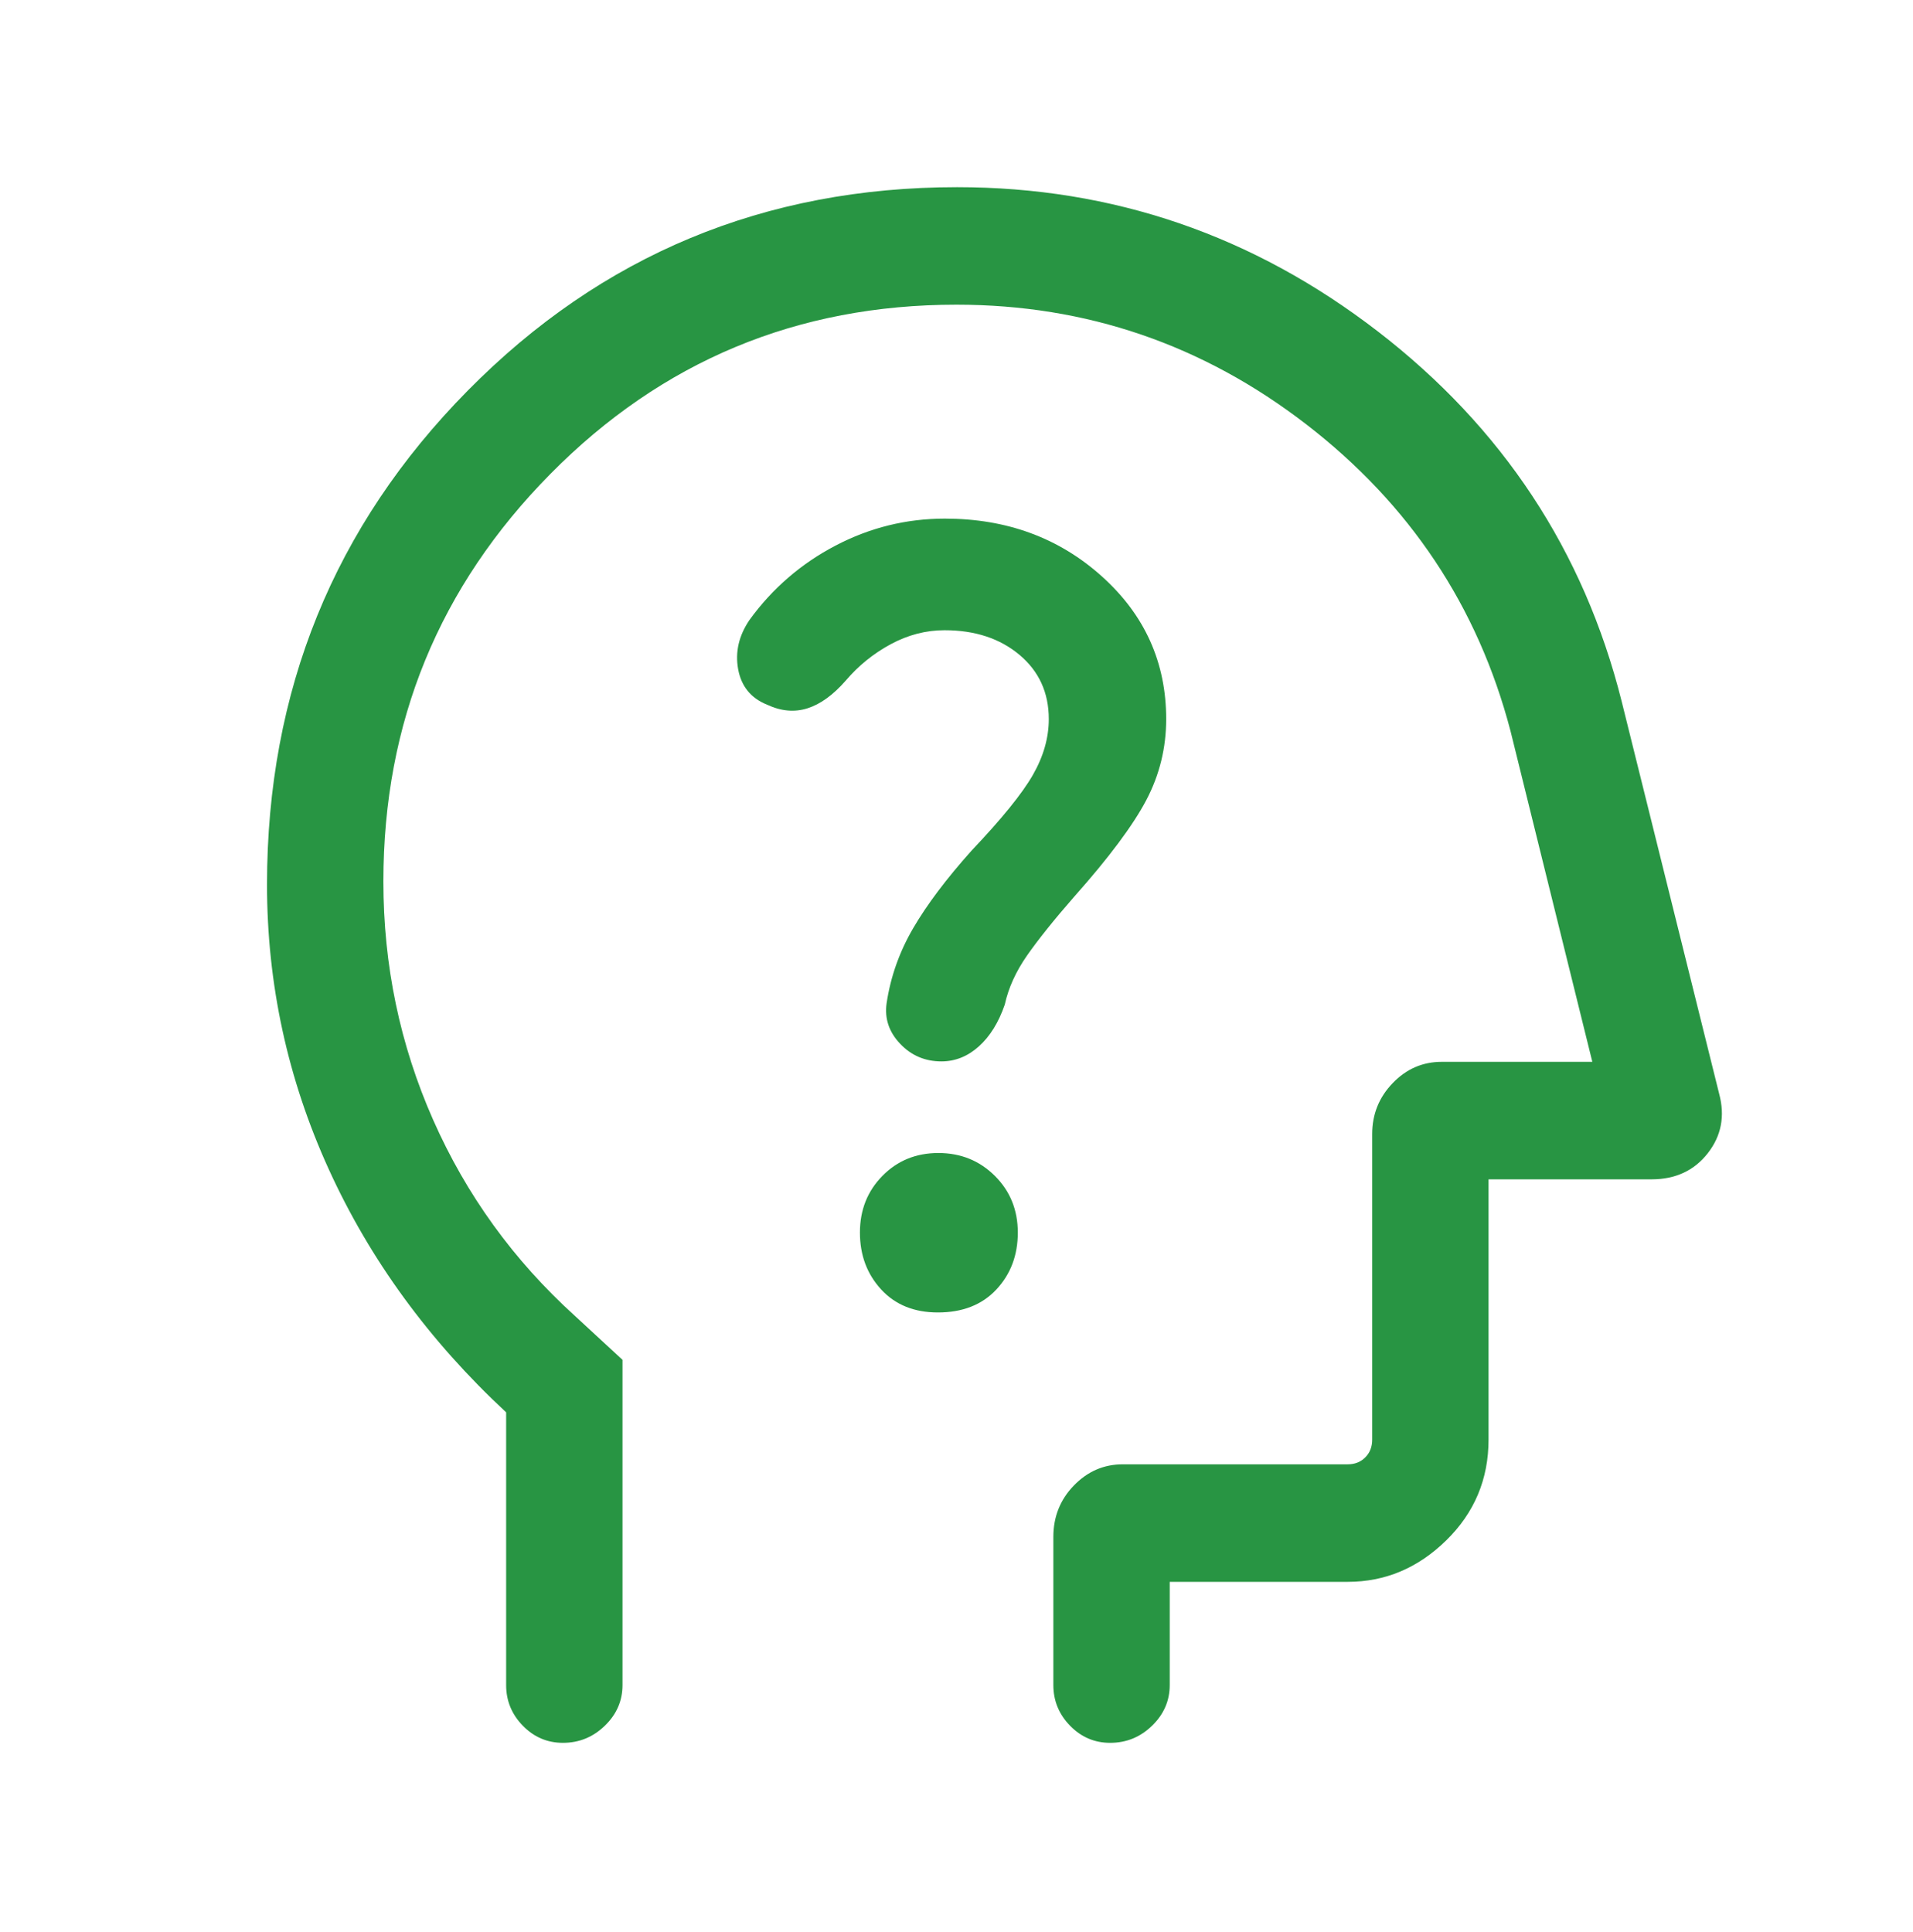 <svg width="100" height="101" viewBox="0 0 100 101" fill="none" xmlns="http://www.w3.org/2000/svg">
<path d="M26.458 73.833C22.43 70.089 19.34 65.855 17.188 61.13C15.035 56.405 13.958 51.444 13.958 46.245C13.958 36.118 17.456 27.51 24.45 20.421C31.444 13.33 39.972 9.785 50.033 9.785C58.174 9.785 65.504 12.298 72.023 17.324C78.543 22.35 82.791 28.793 84.768 36.654L89.868 57.183C90.18 58.347 89.981 59.383 89.27 60.291C88.559 61.199 87.579 61.653 86.33 61.653H77.812V75.257C77.812 77.326 77.075 79.083 75.6 80.527C74.126 81.972 72.409 82.695 70.449 82.695H61.146V88.093C61.146 88.911 60.838 89.619 60.223 90.216C59.608 90.813 58.878 91.111 58.032 91.111C57.216 91.111 56.518 90.813 55.936 90.216C55.355 89.619 55.063 88.911 55.063 88.093V80.343C55.063 79.292 55.421 78.397 56.135 77.659C56.849 76.921 57.702 76.551 58.694 76.551H70.449C70.823 76.551 71.129 76.43 71.37 76.187C71.61 75.945 71.73 75.635 71.73 75.257V59.282C71.73 58.25 72.088 57.363 72.802 56.622C73.516 55.88 74.369 55.51 75.36 55.51H83.237L78.958 38.207C77.249 31.695 73.691 26.354 68.285 22.184C62.879 18.014 56.784 15.928 50 15.928C41.676 15.928 34.601 18.875 28.777 24.77C22.953 30.665 20.041 37.768 20.041 46.081C20.041 50.463 20.907 54.617 22.641 58.542C24.374 62.466 26.843 65.881 30.048 68.787L32.541 71.089V88.093C32.541 88.911 32.233 89.619 31.618 90.216C31.002 90.813 30.272 91.111 29.427 91.111C28.611 91.111 27.912 90.813 27.33 90.216C26.749 89.619 26.458 88.911 26.458 88.093V73.833ZM49.025 68.612C50.316 68.612 51.335 68.212 52.083 67.412C52.831 66.612 53.205 65.62 53.205 64.437C53.205 63.254 52.804 62.265 52.003 61.47C51.202 60.674 50.219 60.277 49.052 60.277C47.886 60.277 46.911 60.675 46.127 61.472C45.344 62.269 44.952 63.256 44.952 64.435C44.952 65.612 45.321 66.603 46.059 67.407C46.798 68.21 47.786 68.612 49.025 68.612ZM49.376 32.947C50.962 32.947 52.267 33.375 53.29 34.232C54.312 35.09 54.824 36.21 54.824 37.593C54.824 38.57 54.546 39.544 53.991 40.514C53.435 41.485 52.367 42.804 50.785 44.471C49.476 45.934 48.461 47.281 47.741 48.514C47.019 49.747 46.554 51.059 46.346 52.451C46.234 53.245 46.47 53.949 47.053 54.564C47.636 55.179 48.355 55.487 49.21 55.487C49.935 55.487 50.588 55.225 51.17 54.701C51.752 54.178 52.203 53.449 52.524 52.516C52.715 51.647 53.102 50.793 53.686 49.954C54.271 49.115 55.096 48.086 56.161 46.867C57.973 44.828 59.225 43.149 59.92 41.83C60.614 40.51 60.961 39.098 60.961 37.593C60.961 34.634 59.842 32.148 57.602 30.134C55.362 28.119 52.625 27.112 49.391 27.112C47.374 27.112 45.468 27.583 43.672 28.525C41.875 29.466 40.379 30.759 39.182 32.405C38.622 33.225 38.423 34.084 38.585 34.983C38.749 35.881 39.254 36.5 40.1 36.84C40.827 37.18 41.529 37.243 42.206 37.03C42.883 36.817 43.549 36.335 44.206 35.585C44.869 34.804 45.654 34.169 46.558 33.68C47.462 33.191 48.402 32.947 49.376 32.947Z" fill="#289543"/>
</svg>
